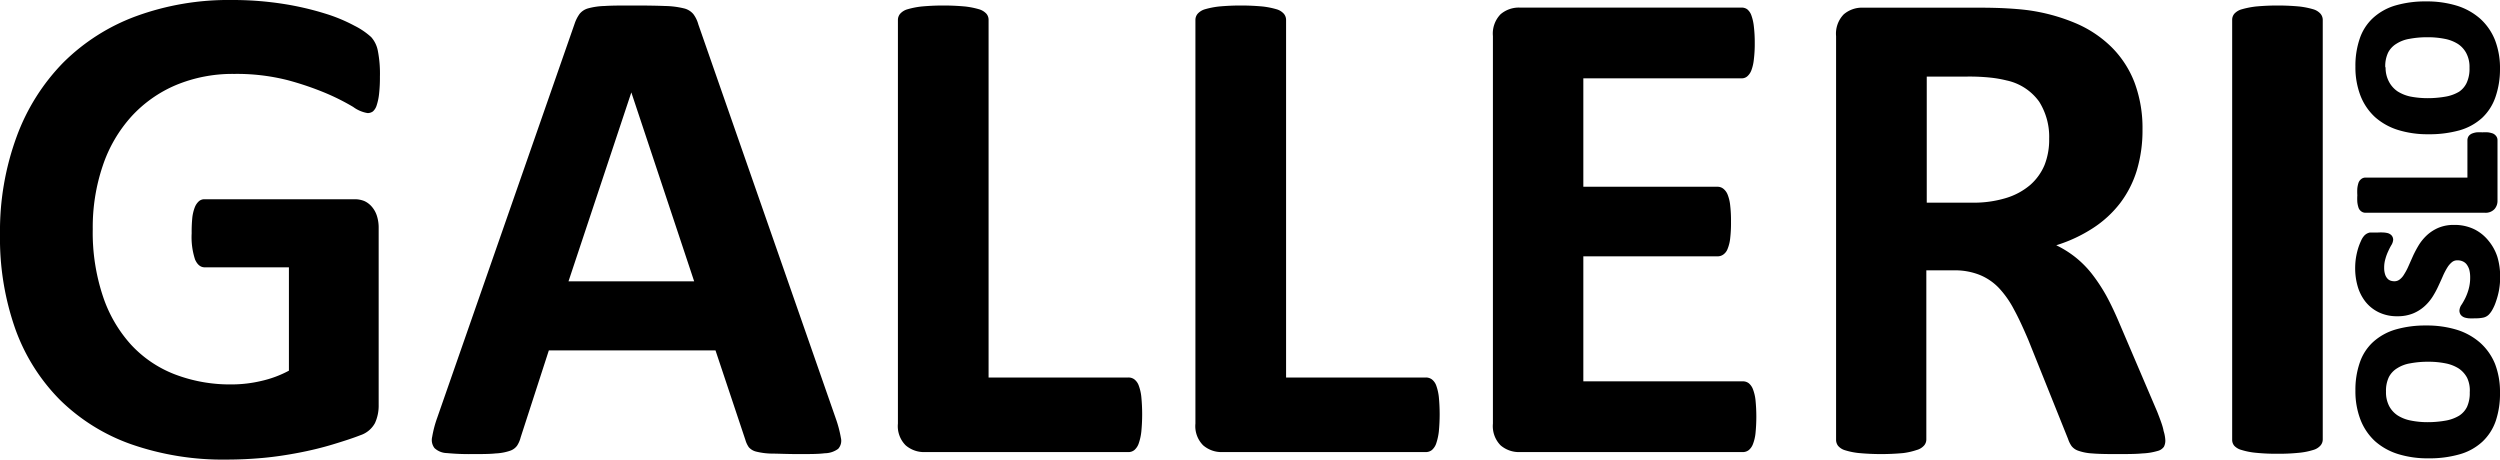 <svg id="Layer_1" data-name="Layer 1" xmlns="http://www.w3.org/2000/svg" viewBox="0 0 300 55.15"><path d="M44.54,4.45a8.81,8.81,0,0,0-2-1.36,19.39,19.39,0,0,0-3.52-1.46,35.28,35.28,0,0,0-5-1.16A39.28,39.28,0,0,0,27.78,0,32.27,32.27,0,0,0,16.34,1.94,24.27,24.27,0,0,0,7.58,7.52,25,25,0,0,0,2,16.39,32.88,32.88,0,0,0,0,28.15,32.69,32.69,0,0,0,1.85,39.51,23.18,23.18,0,0,0,7.21,48a23.18,23.18,0,0,0,8.56,5.32,33.41,33.41,0,0,0,11.44,1.83c1.45,0,2.9-.07,4.34-.2s2.88-.35,4.29-.62,2.78-.6,4.1-1,2.43-.76,3.32-1.11A3.08,3.08,0,0,0,45,50.76a5,5,0,0,0,.44-2.16V27.37a4.63,4.63,0,0,0-.21-1.46,3.1,3.1,0,0,0-.6-1.09,2.59,2.59,0,0,0-.9-.69,3,3,0,0,0-1.18-.22h-18a1,1,0,0,0-.66.22,1.9,1.9,0,0,0-.5.71,5,5,0,0,0-.31,1.25A17.27,17.27,0,0,0,23,28a8.59,8.59,0,0,0,.41,3.15c.28.62.66.93,1.16.93h10.1V44.48a13,13,0,0,1-3.3,1.23,15.52,15.52,0,0,1-3.59.42A18.5,18.5,0,0,1,21,44.93a14,14,0,0,1-5.25-3.54,16.28,16.28,0,0,1-3.4-5.84,24.14,24.14,0,0,1-1.22-8.06,23,23,0,0,1,1.2-7.6A16.72,16.72,0,0,1,15.75,14a15.33,15.33,0,0,1,5.36-3.79,17.65,17.65,0,0,1,7-1.34,24.72,24.72,0,0,1,6.37.74,35.78,35.78,0,0,1,4.72,1.61,27.12,27.12,0,0,1,3.18,1.61,4,4,0,0,0,1.73.74,1.08,1.08,0,0,0,.64-.2,1.61,1.61,0,0,0,.45-.73,6.67,6.67,0,0,0,.29-1.38,17.39,17.39,0,0,0,.1-2.06,14.23,14.23,0,0,0-.25-3.11A3.42,3.42,0,0,0,44.54,4.45Z"/><path d="M100.29,50.21,83.8,2.93a3.67,3.67,0,0,0-.6-1.24A2.11,2.11,0,0,0,82.05,1,10.29,10.29,0,0,0,79.8.72Q78.36.66,75.93.66c-1.4,0-2.53,0-3.38.06a8.3,8.3,0,0,0-2,.29,2,2,0,0,0-1,.66,4.4,4.4,0,0,0-.58,1.13L52.47,50.12a13.39,13.39,0,0,0-.61,2.31,1.59,1.59,0,0,0,.28,1.34,2.25,2.25,0,0,0,1.49.6,28.17,28.17,0,0,0,3,.12c1.18,0,2.13,0,2.86-.08a6.15,6.15,0,0,0,1.69-.31,1.72,1.72,0,0,0,.87-.62,3.28,3.28,0,0,0,.43-1l3.38-10.43h20L89.45,52.8a2.94,2.94,0,0,0,.41.87,1.72,1.72,0,0,0,.87.52,8.3,8.3,0,0,0,1.79.24c.78,0,1.88.06,3.28.06s2.4,0,3.17-.1a2.75,2.75,0,0,0,1.61-.53,1.44,1.44,0,0,0,.33-1.3A14.09,14.09,0,0,0,100.29,50.21ZM68.22,33.76l7.54-22.67h0l7.54,22.67Z"/><path d="M136.65,46.27a1.65,1.65,0,0,0-.52-.74,1.17,1.17,0,0,0-.72-.23H118.63V2.39a1.13,1.13,0,0,0-.26-.74,1.94,1.94,0,0,0-.89-.54,9.9,9.9,0,0,0-1.65-.33,28.77,28.77,0,0,0-5.25,0,10,10,0,0,0-1.67.33,1.88,1.88,0,0,0-.89.54,1.15,1.15,0,0,0-.27.74V50.83a3.26,3.26,0,0,0,.93,2.61,3.36,3.36,0,0,0,2.29.81h24.44a1.12,1.12,0,0,0,.72-.25,1.82,1.82,0,0,0,.52-.8,6.33,6.33,0,0,0,.31-1.41,21.68,21.68,0,0,0,0-4.16A5.5,5.5,0,0,0,136.65,46.27Z"/><path d="M172.35,46.27a1.65,1.65,0,0,0-.52-.74,1.21,1.21,0,0,0-.72-.23H154.33V2.39a1.15,1.15,0,0,0-.27-.74,1.85,1.85,0,0,0-.88-.54,9.9,9.9,0,0,0-1.65-.33,28.88,28.88,0,0,0-5.26,0,10.2,10.2,0,0,0-1.67.33,1.9,1.9,0,0,0-.88.54,1.15,1.15,0,0,0-.27.74V50.83a3.26,3.26,0,0,0,.93,2.61,3.36,3.36,0,0,0,2.29.81h24.44a1.17,1.17,0,0,0,.72-.25,1.82,1.82,0,0,0,.52-.8,7,7,0,0,0,.31-1.41,21.68,21.68,0,0,0,0-4.16A6,6,0,0,0,172.35,46.27Z"/><path d="M210.35,46.7a1.71,1.71,0,0,0-.51-.72,1.15,1.15,0,0,0-.68-.22H190v-15h16.11a1.16,1.16,0,0,0,.68-.21,1.45,1.45,0,0,0,.52-.68,4.63,4.63,0,0,0,.31-1.25,15.54,15.54,0,0,0,.1-2,15.63,15.63,0,0,0-.1-2,4.79,4.79,0,0,0-.31-1.28,1.69,1.69,0,0,0-.52-.7,1.12,1.12,0,0,0-.68-.23H190V9.4h19a1,1,0,0,0,.66-.23,1.79,1.79,0,0,0,.5-.72,5.1,5.1,0,0,0,.3-1.3,15.3,15.3,0,0,0,.11-2,16.22,16.22,0,0,0-.11-2,5.62,5.62,0,0,0-.3-1.32,1.66,1.66,0,0,0-.5-.72,1.14,1.14,0,0,0-.66-.2H182.36a3.37,3.37,0,0,0-2.29.8,3.33,3.33,0,0,0-.92,2.62v46.5a3.29,3.29,0,0,0,.92,2.61,3.38,3.38,0,0,0,2.29.81h26.8a1.16,1.16,0,0,0,.68-.23,1.71,1.71,0,0,0,.51-.72,5.06,5.06,0,0,0,.31-1.3,20.05,20.05,0,0,0,0-4A5.17,5.17,0,0,0,210.35,46.7Z"/><path d="M258.87,49.42l-4.49-10.51c-.53-1.26-1.06-2.39-1.61-3.4A20.7,20.7,0,0,0,251,32.83a12.1,12.1,0,0,0-2-2,12.44,12.44,0,0,0-2.25-1.4,17.57,17.57,0,0,0,4.41-2.06,13.06,13.06,0,0,0,3.26-3,12.57,12.57,0,0,0,2-3.93,16.66,16.66,0,0,0,.68-4.89,15.6,15.6,0,0,0-.95-5.63,12.11,12.11,0,0,0-2.74-4.24,13.81,13.81,0,0,0-4.37-2.91,22.51,22.51,0,0,0-5.79-1.56c-.74-.09-1.57-.16-2.48-.21s-2.06-.08-3.46-.08H223.54a3.37,3.37,0,0,0-2.29.8,3.33,3.33,0,0,0-.92,2.62V52.76a1.19,1.19,0,0,0,.24.74,1.74,1.74,0,0,0,.87.54,8.29,8.29,0,0,0,1.67.33,28.88,28.88,0,0,0,5.26,0A8.24,8.24,0,0,0,230,54a1.81,1.81,0,0,0,.89-.54,1.11,1.11,0,0,0,.27-.74V32.44h3.38a8,8,0,0,1,3,.54,6.65,6.65,0,0,1,2.33,1.58,11.64,11.64,0,0,1,1.83,2.62c.55,1,1.11,2.24,1.69,3.59l4.78,11.91a3.21,3.21,0,0,0,.42.85,1.73,1.73,0,0,0,.84.57,6,6,0,0,0,1.63.31c.69.06,1.61.08,2.76.08,1.38,0,2.46,0,3.26-.08a7.38,7.38,0,0,0,1.81-.29,1.31,1.31,0,0,0,.78-.51,1.61,1.61,0,0,0,.17-.76,4.34,4.34,0,0,0-.21-1.14C259.56,51.23,259.28,50.47,258.87,49.42ZM245.35,19.79a6.54,6.54,0,0,1-1.73,2.41,8.07,8.07,0,0,1-2.89,1.56,13.23,13.23,0,0,1-4,.56h-5.52V9.19H236a24.36,24.36,0,0,1,2.91.13,14.09,14.09,0,0,1,1.87.33,6.47,6.47,0,0,1,3.92,2.55,7.91,7.91,0,0,1,1.2,4.45A8.28,8.28,0,0,1,245.35,19.79Z"/><path d="M277.58,1.11a9.9,9.9,0,0,0-1.65-.33,28.55,28.55,0,0,0-5.23,0,10.66,10.66,0,0,0-1.67.33,1.91,1.91,0,0,0-.91.54,1.13,1.13,0,0,0-.26.74V52.76a1.1,1.1,0,0,0,.26.74A1.86,1.86,0,0,0,269,54a8.29,8.29,0,0,0,1.67.33,23.69,23.69,0,0,0,2.62.12,23.38,23.38,0,0,0,2.63-.12,8.21,8.21,0,0,0,1.65-.33,1.81,1.81,0,0,0,.89-.54,1.11,1.11,0,0,0,.27-.74V2.39a1.15,1.15,0,0,0-.27-.74A1.88,1.88,0,0,0,277.58,1.11Z"/><path d="M297.62,41.13a7.69,7.69,0,0,0-2.81-1.56,12.24,12.24,0,0,0-3.67-.51,12.76,12.76,0,0,0-3.7.49,6.91,6.91,0,0,0-2.69,1.51,5.94,5.94,0,0,0-1.59,2.49,10,10,0,0,0-.51,3.33,9.45,9.45,0,0,0,.61,3.49A6.9,6.9,0,0,0,285,52.94a7.54,7.54,0,0,0,2.78,1.55,11.91,11.91,0,0,0,3.6.51,13.11,13.11,0,0,0,3.76-.48A6.69,6.69,0,0,0,297.89,53a6.16,6.16,0,0,0,1.6-2.49,10.18,10.18,0,0,0,.51-3.38,9.35,9.35,0,0,0-.6-3.47A6.9,6.9,0,0,0,297.62,41.13Zm-1.25,5.95a4,4,0,0,1-.33,1.75,2.64,2.64,0,0,1-.94,1.05,4.72,4.72,0,0,1-1.6.59,12.37,12.37,0,0,1-2.23.19,10,10,0,0,1-2-.2,4.49,4.49,0,0,1-1.57-.62,3.06,3.06,0,0,1-1-1.11,3.59,3.59,0,0,1-.38-1.74,3.81,3.81,0,0,1,.34-1.73,2.68,2.68,0,0,1,1-1.07,4.12,4.12,0,0,1,1.57-.59,11.17,11.17,0,0,1,2.17-.19,10.2,10.2,0,0,1,2.05.19,4.57,4.57,0,0,1,1.6.62,3.13,3.13,0,0,1,1,1.11A3.52,3.52,0,0,1,296.37,47.08Z"/><path d="M298.63,28.9a5.08,5.08,0,0,0-1.74-1.4,5.4,5.4,0,0,0-2.4-.51,4.72,4.72,0,0,0-1.84.33,4.9,4.9,0,0,0-1.37.86,5.87,5.87,0,0,0-1,1.19,13.76,13.76,0,0,0-.7,1.3l-.56,1.26a7.07,7.07,0,0,1-.53,1,2,2,0,0,1-.56.63,1,1,0,0,1-.62.19,1.37,1.37,0,0,1-.49-.09.89.89,0,0,1-.35-.26,1.3,1.3,0,0,1-.26-.48,2.46,2.46,0,0,1-.11-.77,3.68,3.68,0,0,1,.15-1.09,5.4,5.4,0,0,1,.34-.92,7.22,7.22,0,0,1,.35-.69,1.43,1.43,0,0,0,.24-.67.78.78,0,0,0-.21-.55,1,1,0,0,0-.46-.26,2.87,2.87,0,0,0-.49-.07,5.93,5.93,0,0,0-.64,0h-.56l-.43,0a1.5,1.5,0,0,0-.34.12,1.3,1.3,0,0,0-.33.25,2.22,2.22,0,0,0-.4.64,7.13,7.13,0,0,0-.36.94,8.63,8.63,0,0,0-.25,1.11,8.08,8.08,0,0,0-.09,1.2,7.9,7.9,0,0,0,.3,2.2,5.39,5.39,0,0,0,.94,1.85,4.56,4.56,0,0,0,1.6,1.27,5,5,0,0,0,2.21.47,4.9,4.9,0,0,0,1.88-.33,4.73,4.73,0,0,0,1.37-.85,5.54,5.54,0,0,0,1-1.18,10.52,10.52,0,0,0,.69-1.28c.2-.43.39-.84.56-1.24a8.55,8.55,0,0,1,.53-1,2.55,2.55,0,0,1,.57-.64,1,1,0,0,1,.63-.19,1.47,1.47,0,0,1,.64.13,1.19,1.19,0,0,1,.45.35,2.07,2.07,0,0,1,.32.63,3.54,3.54,0,0,1,.11.91,5.13,5.13,0,0,1-.18,1.43,6.41,6.41,0,0,1-.41,1.09c-.15.3-.3.56-.42.75a1.4,1.4,0,0,0-.28.75.9.9,0,0,0,.16.5,1,1,0,0,0,.46.32,2.38,2.38,0,0,0,.53.1,6.39,6.39,0,0,0,.68,0,4.81,4.81,0,0,0,1-.08,1.34,1.34,0,0,0,.69-.36,2.69,2.69,0,0,0,.45-.62,5.39,5.39,0,0,0,.43-1,8.79,8.79,0,0,0,.35-1.31,9,9,0,0,0,.14-1.61,8.21,8.21,0,0,0-.34-2.41A5.85,5.85,0,0,0,298.63,28.9Z"/><path d="M299.09,16a3,3,0,0,0-.53-.12,6.32,6.32,0,0,0-.67,0,6.66,6.66,0,0,0-.68,0,2.28,2.28,0,0,0-.53.13,1,1,0,0,0-.43.31.9.9,0,0,0-.16.5v4.49H283.86a.82.82,0,0,0-.53.19A1,1,0,0,0,283,22a3.38,3.38,0,0,0-.12.59,6.54,6.54,0,0,0,0,.84,6.47,6.47,0,0,0,0,.83,3.19,3.19,0,0,0,.12.59.92.92,0,0,0,.32.49.83.83,0,0,0,.52.19h14.36a1.44,1.44,0,0,0,1.14-.44,1.48,1.48,0,0,0,.36-1V16.82a.78.78,0,0,0-.18-.51A.93.93,0,0,0,299.09,16Z"/><path d="M285,14.05a7.54,7.54,0,0,0,2.78,1.55,11.91,11.91,0,0,0,3.6.51,13.5,13.5,0,0,0,3.76-.47,6.83,6.83,0,0,0,2.71-1.49,6.16,6.16,0,0,0,1.6-2.49A10.18,10.18,0,0,0,300,8.28a9.35,9.35,0,0,0-.6-3.47,6.9,6.9,0,0,0-1.78-2.57A7.69,7.69,0,0,0,294.81.68a12.24,12.24,0,0,0-3.67-.51,12.76,12.76,0,0,0-3.7.49,6.84,6.84,0,0,0-2.69,1.51,5.94,5.94,0,0,0-1.59,2.49A10,10,0,0,0,282.65,8a9.45,9.45,0,0,0,.61,3.49A6.9,6.9,0,0,0,285,14.05Zm1.23-6a3.81,3.81,0,0,1,.34-1.73,2.68,2.68,0,0,1,1-1.07,4.12,4.12,0,0,1,1.57-.59,11.17,11.17,0,0,1,2.17-.19,10.2,10.2,0,0,1,2.05.19,4.57,4.57,0,0,1,1.6.62,3,3,0,0,1,1,1.11,3.52,3.52,0,0,1,.38,1.75A4,4,0,0,1,296,9.94,2.64,2.64,0,0,1,295.1,11a4.72,4.72,0,0,1-1.6.59,12.37,12.37,0,0,1-2.23.19,10.82,10.82,0,0,1-2-.19,4.7,4.7,0,0,1-1.57-.63,3.23,3.23,0,0,1-1-1.11A3.59,3.59,0,0,1,286.27,8.1Z"/></svg>